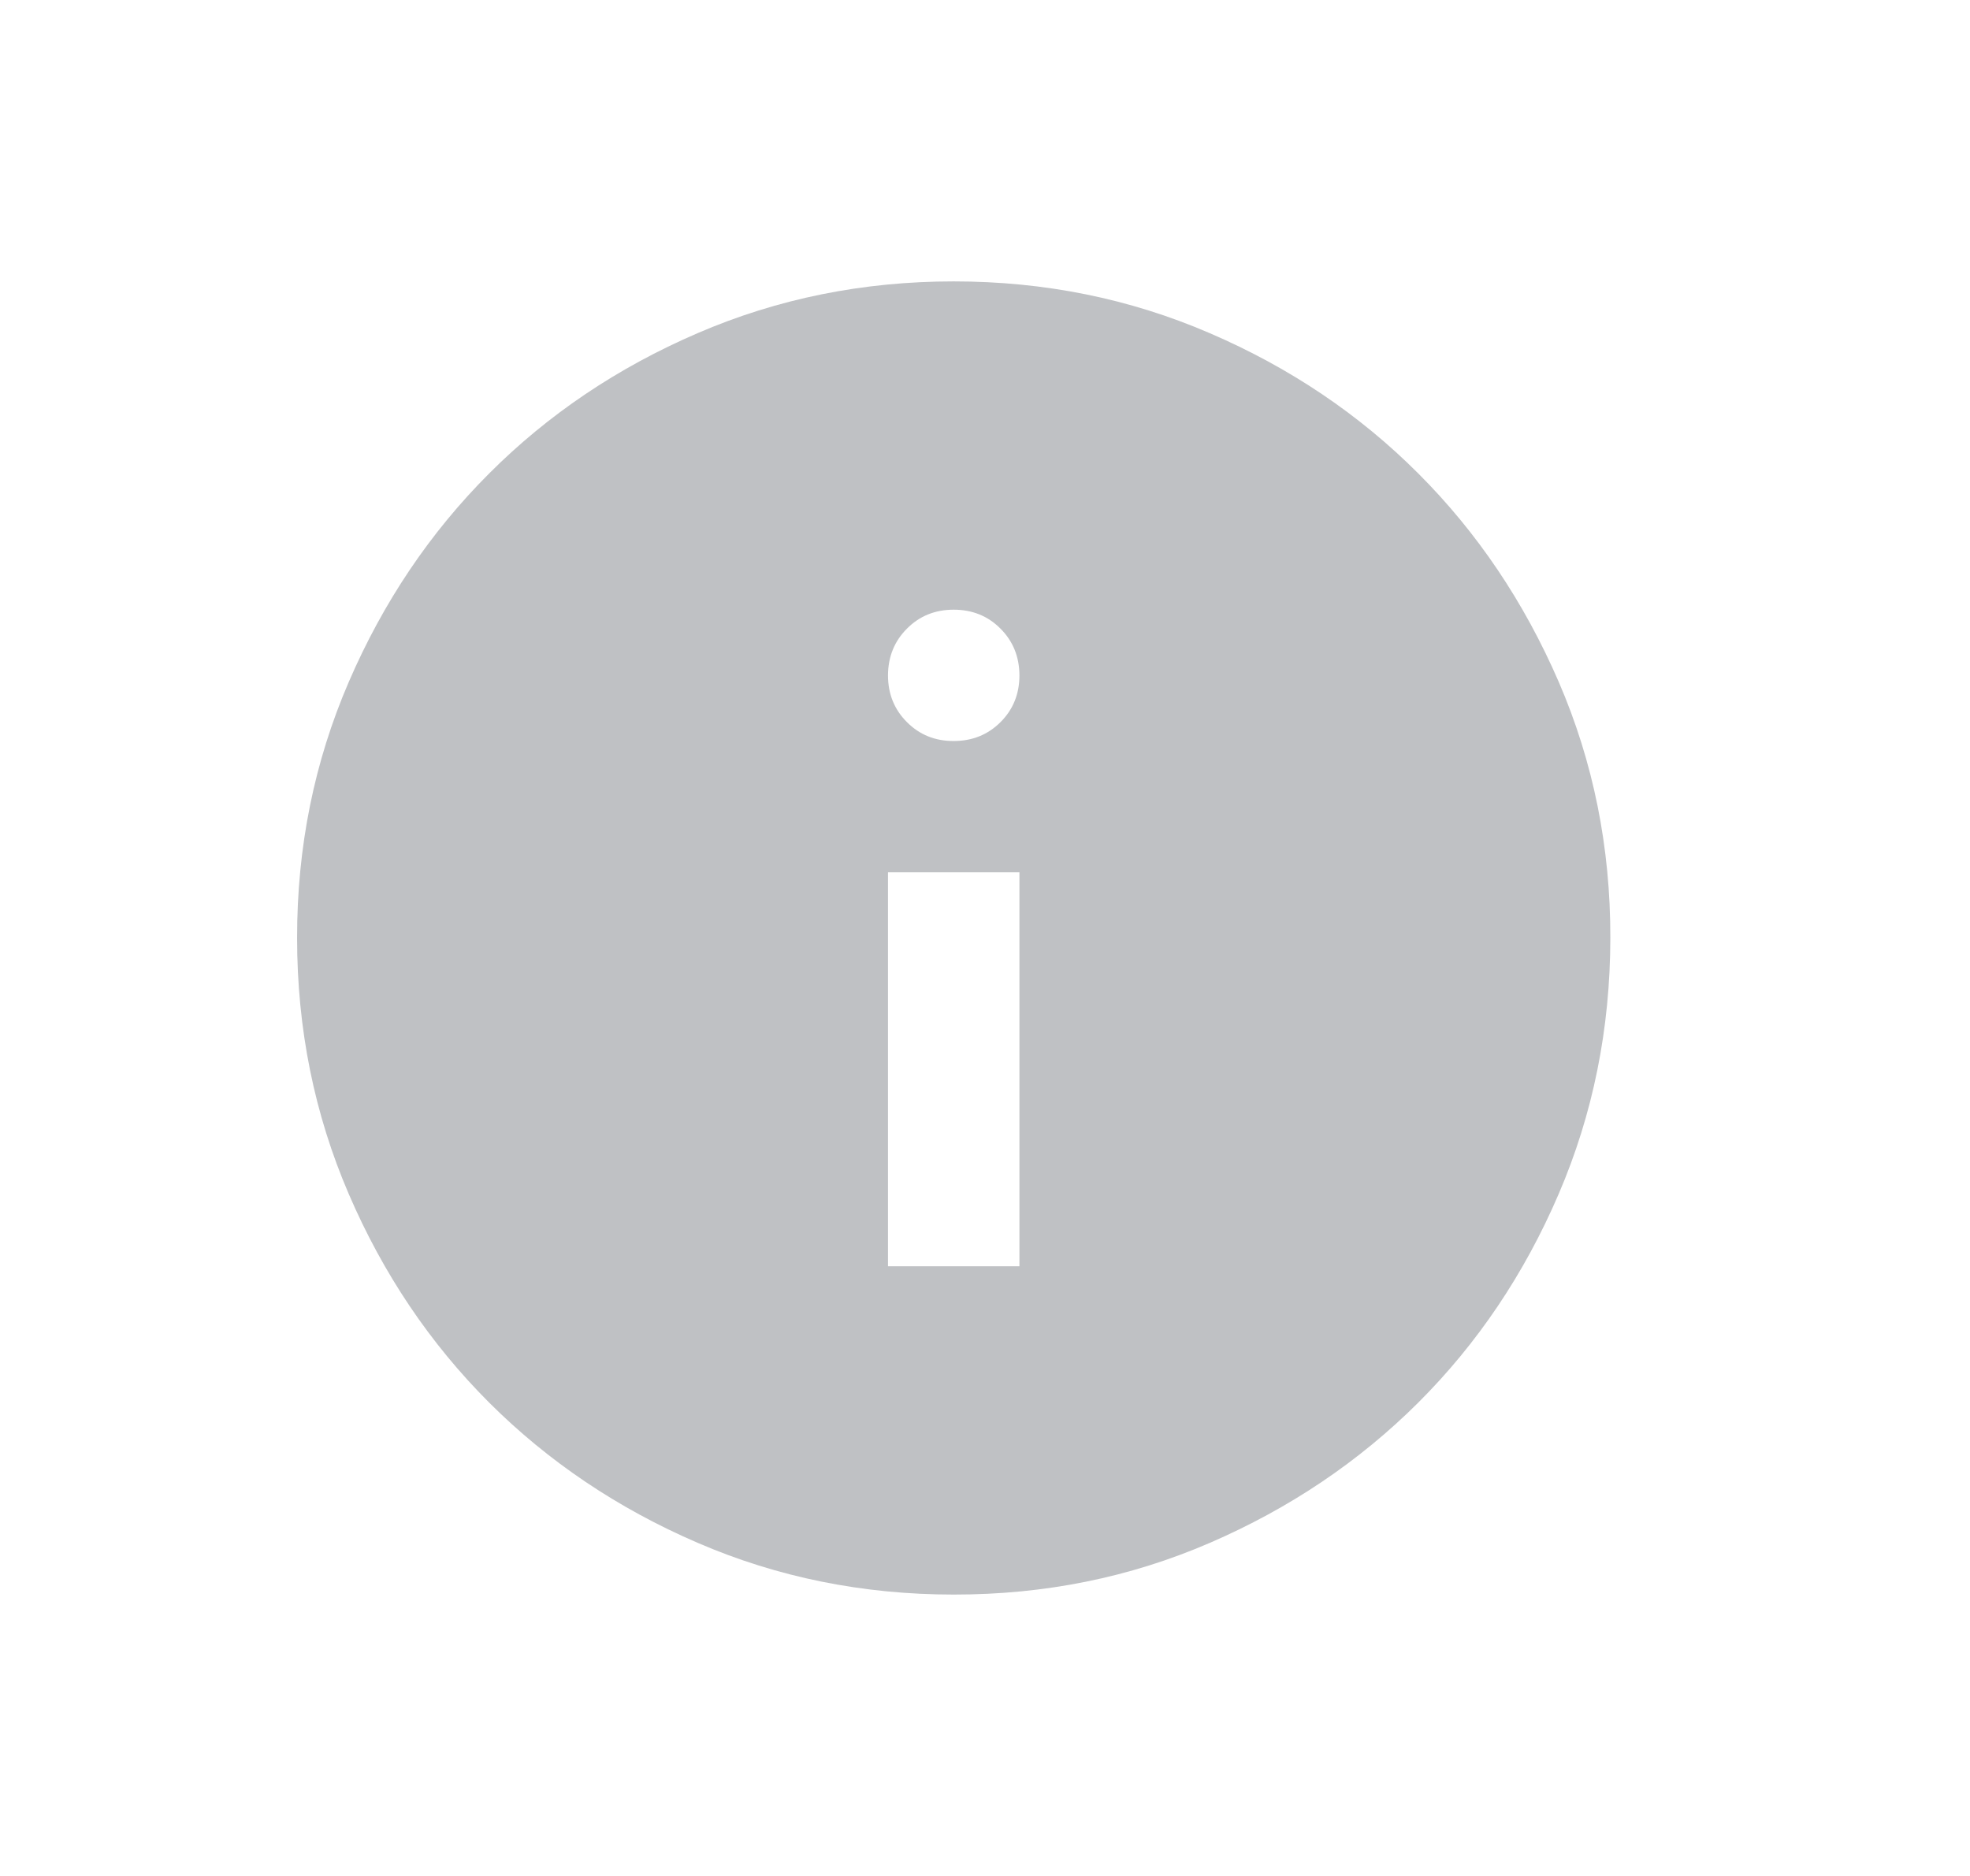 <svg width="21" height="20" viewBox="0 0 21 20" fill="none" xmlns="http://www.w3.org/2000/svg">
<g id="Info-icon">
<path id="Vector" d="M9.466 13.5H10.867V9.3H9.466V13.5ZM10.166 7.9C10.365 7.9 10.531 7.833 10.666 7.698C10.8 7.564 10.867 7.398 10.867 7.2C10.866 7.002 10.799 6.836 10.665 6.702C10.531 6.567 10.365 6.5 10.166 6.5C9.968 6.5 9.802 6.567 9.668 6.702C9.534 6.836 9.467 7.002 9.466 7.2C9.466 7.398 9.533 7.564 9.668 7.699C9.803 7.834 9.969 7.901 10.166 7.9ZM10.166 17C9.198 17 8.288 16.816 7.436 16.448C6.585 16.081 5.844 15.582 5.214 14.953C4.584 14.323 4.085 13.582 3.718 12.73C3.351 11.878 3.167 10.968 3.167 10C3.166 9.032 3.35 8.122 3.718 7.27C4.086 6.418 4.585 5.677 5.214 5.048C5.843 4.418 6.584 3.919 7.436 3.552C8.289 3.184 9.199 3 10.166 3C11.134 3 12.044 3.184 12.896 3.552C13.749 3.919 14.49 4.418 15.119 5.048C15.748 5.677 16.247 6.418 16.616 7.27C16.984 8.122 17.168 9.032 17.166 10C17.165 10.968 16.981 11.878 16.615 12.73C16.249 13.582 15.75 14.323 15.119 14.953C14.488 15.582 13.747 16.081 12.896 16.449C12.046 16.817 11.136 17.001 10.166 17Z" fill="#BFC1C4"/>
</g>
</svg>

